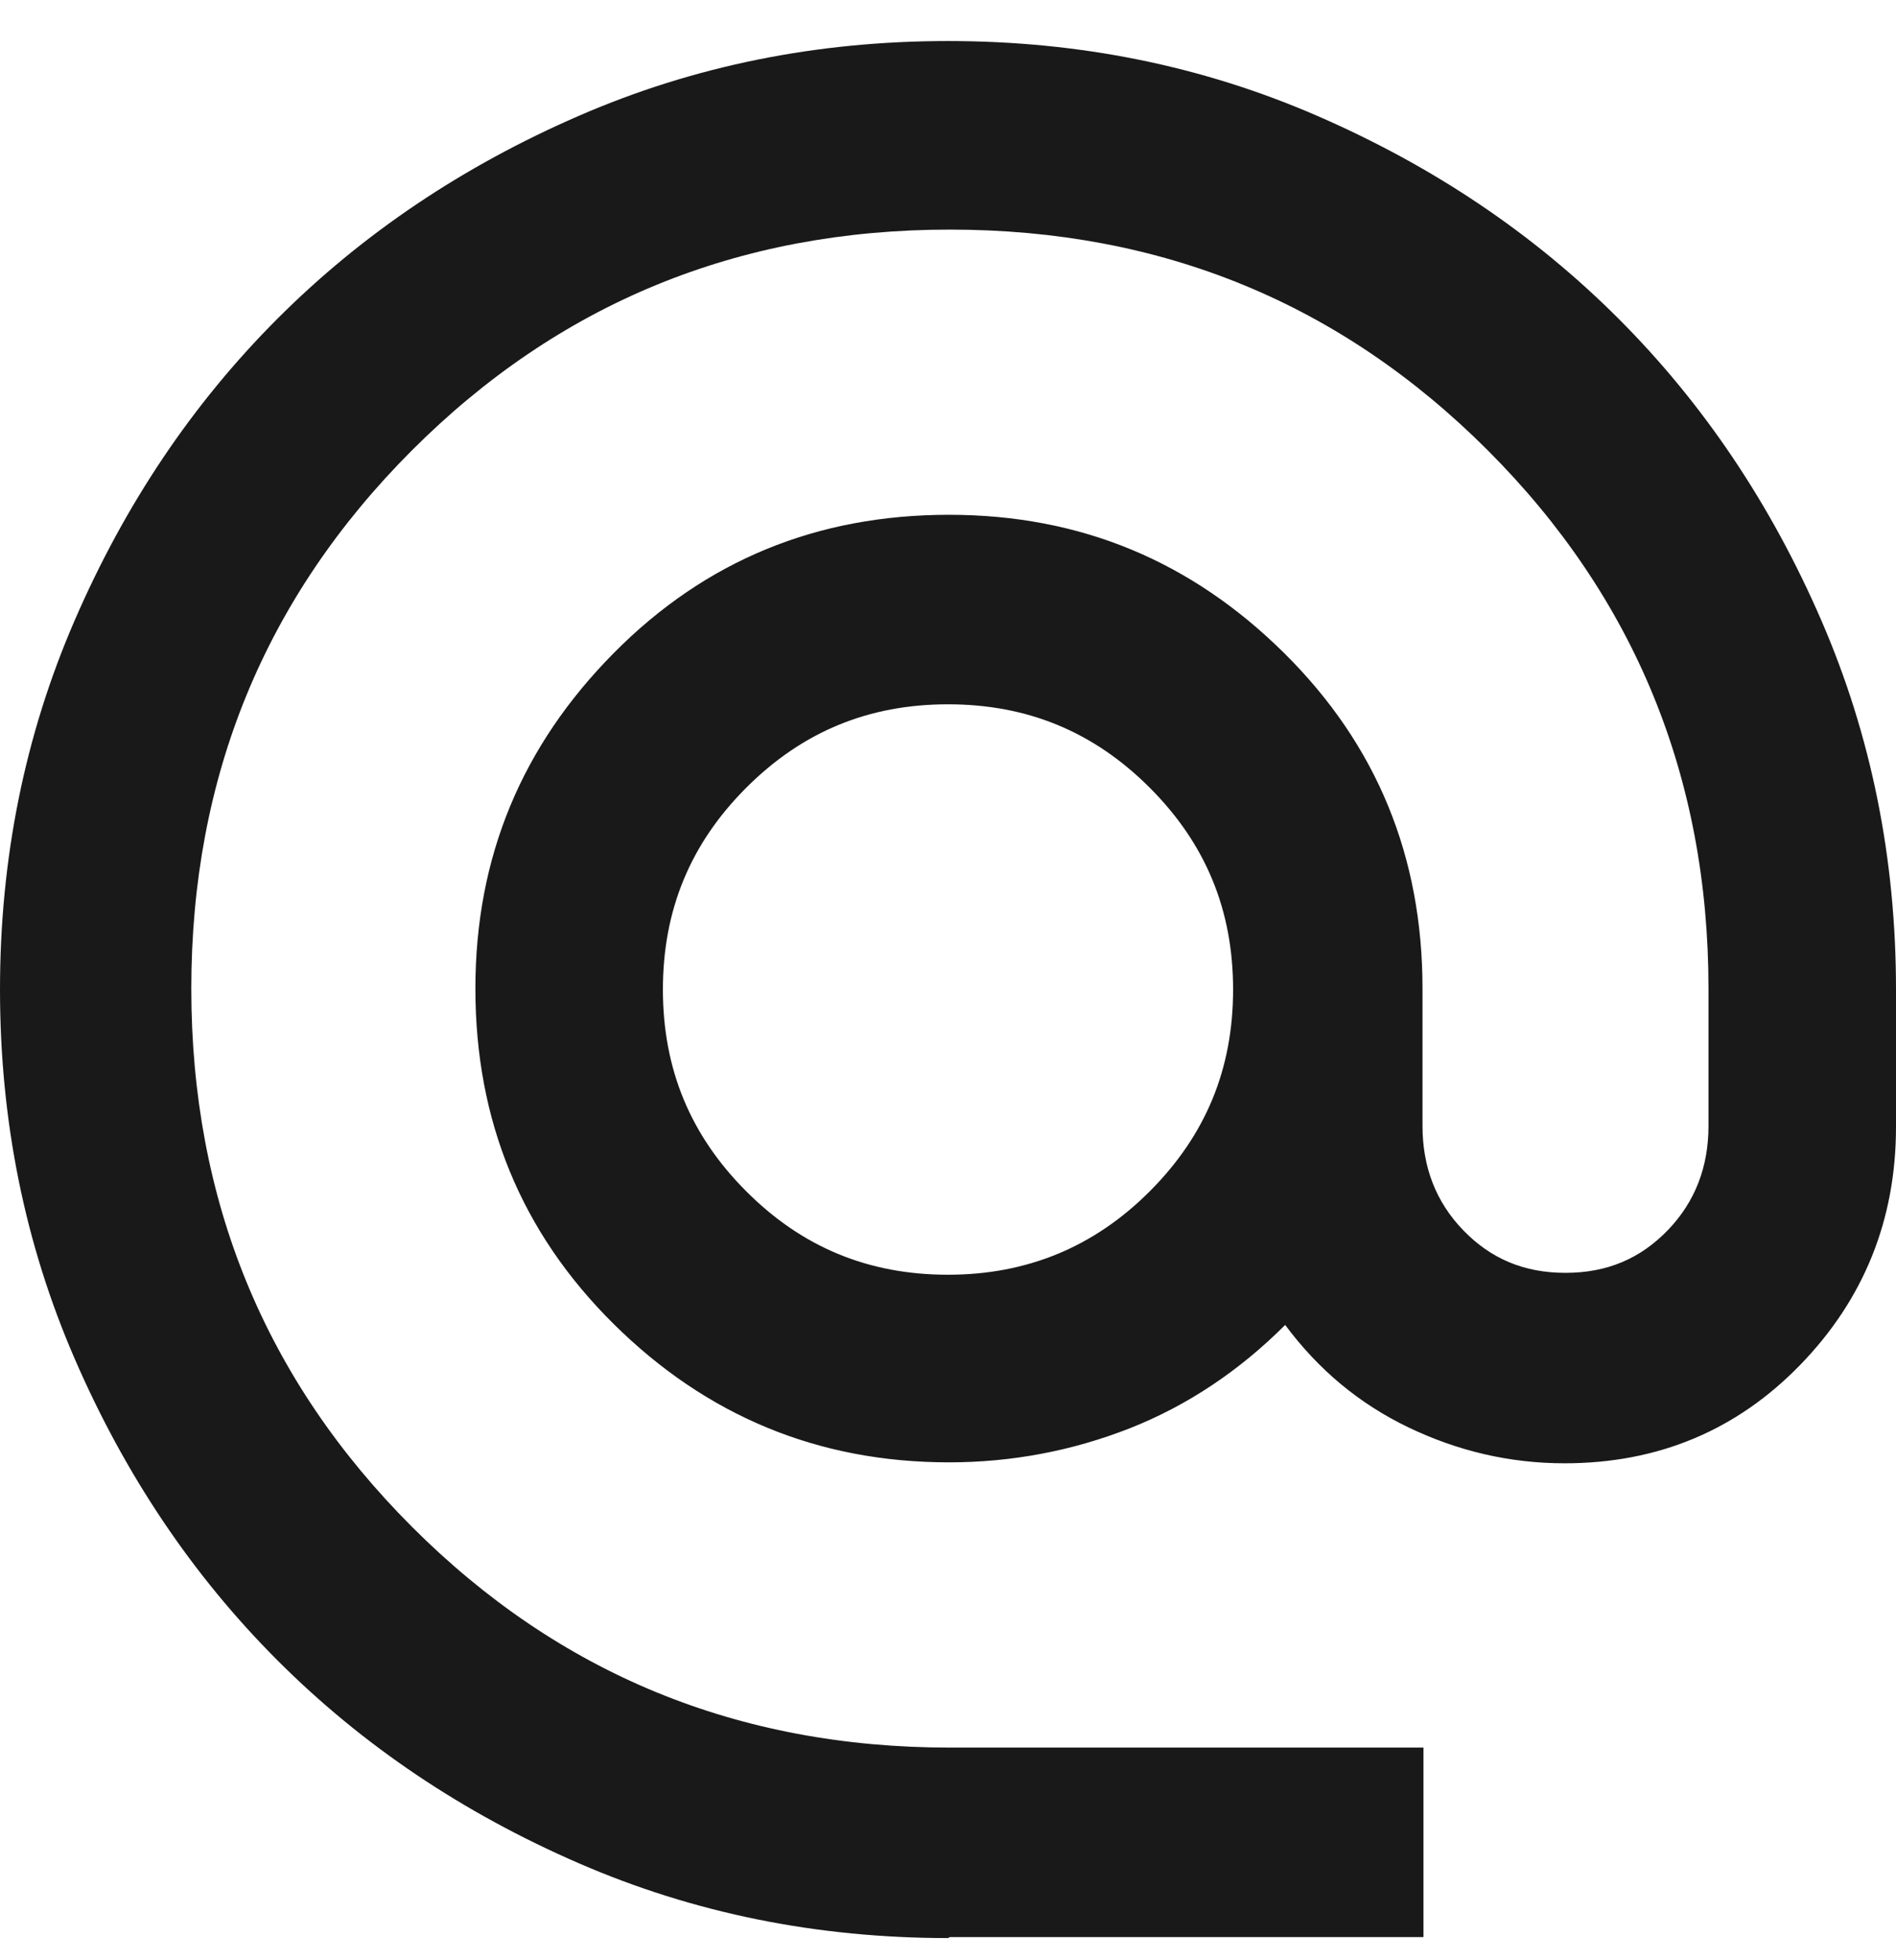 <svg width="30" height="31" viewBox="0 0 30 31" fill="none" xmlns="http://www.w3.org/2000/svg">
<path d="M15 30.649C12.932 30.649 10.984 30.259 9.156 29.465C7.328 28.671 5.739 27.607 4.391 26.258C3.042 24.909 1.978 23.321 1.184 21.493C0.39 19.665 0 17.717 0 15.649C0 13.581 0.39 11.633 1.184 9.805C1.978 7.976 3.042 6.388 4.391 5.039C5.739 3.691 7.328 2.627 9.156 1.833C10.984 1.038 12.932 0.649 15 0.649C17.068 0.649 19.016 1.038 20.844 1.833C22.672 2.627 24.261 3.691 25.609 5.039C26.958 6.388 28.022 7.976 28.816 9.805C29.61 11.633 30 13.581 30 15.649V17.822C30 19.29 29.491 20.549 28.486 21.583C27.483 22.617 26.239 23.141 24.755 23.141C23.886 23.141 23.062 22.946 22.283 22.572C21.503 22.197 20.859 21.658 20.335 20.953C19.615 21.673 18.791 22.227 17.877 22.587C16.963 22.946 16.004 23.126 15.015 23.126C12.947 23.126 11.179 22.392 9.71 20.938C8.242 19.485 7.522 17.717 7.522 15.634C7.522 13.551 8.257 11.797 9.71 10.329C11.164 8.86 12.932 8.141 15.015 8.141C17.098 8.141 18.851 8.875 20.32 10.329C21.788 11.783 22.508 13.551 22.508 15.634V17.806C22.508 18.451 22.717 19.005 23.152 19.455C23.586 19.904 24.111 20.129 24.77 20.129C25.43 20.129 25.954 19.904 26.389 19.455C26.823 19.005 27.033 18.451 27.033 17.806V15.634C27.033 12.292 25.864 9.445 23.541 7.122C21.219 4.8 18.387 3.631 15.03 3.631C11.673 3.631 8.841 4.8 6.518 7.122C4.196 9.445 3.027 12.277 3.027 15.634C3.027 18.99 4.196 21.823 6.518 24.145C8.841 26.468 11.673 27.637 15.03 27.637H22.523V30.634H15.03L15 30.649ZM15 20.159C16.244 20.159 17.308 19.725 18.192 18.84C19.076 17.956 19.511 16.907 19.511 15.649C19.511 14.39 19.076 13.341 18.192 12.457C17.308 11.573 16.259 11.138 15 11.138C13.741 11.138 12.692 11.573 11.808 12.457C10.924 13.341 10.489 14.39 10.489 15.649C10.489 16.907 10.924 17.956 11.808 18.84C12.692 19.725 13.741 20.159 15 20.159Z" fill="#1A1919"/>
</svg>

